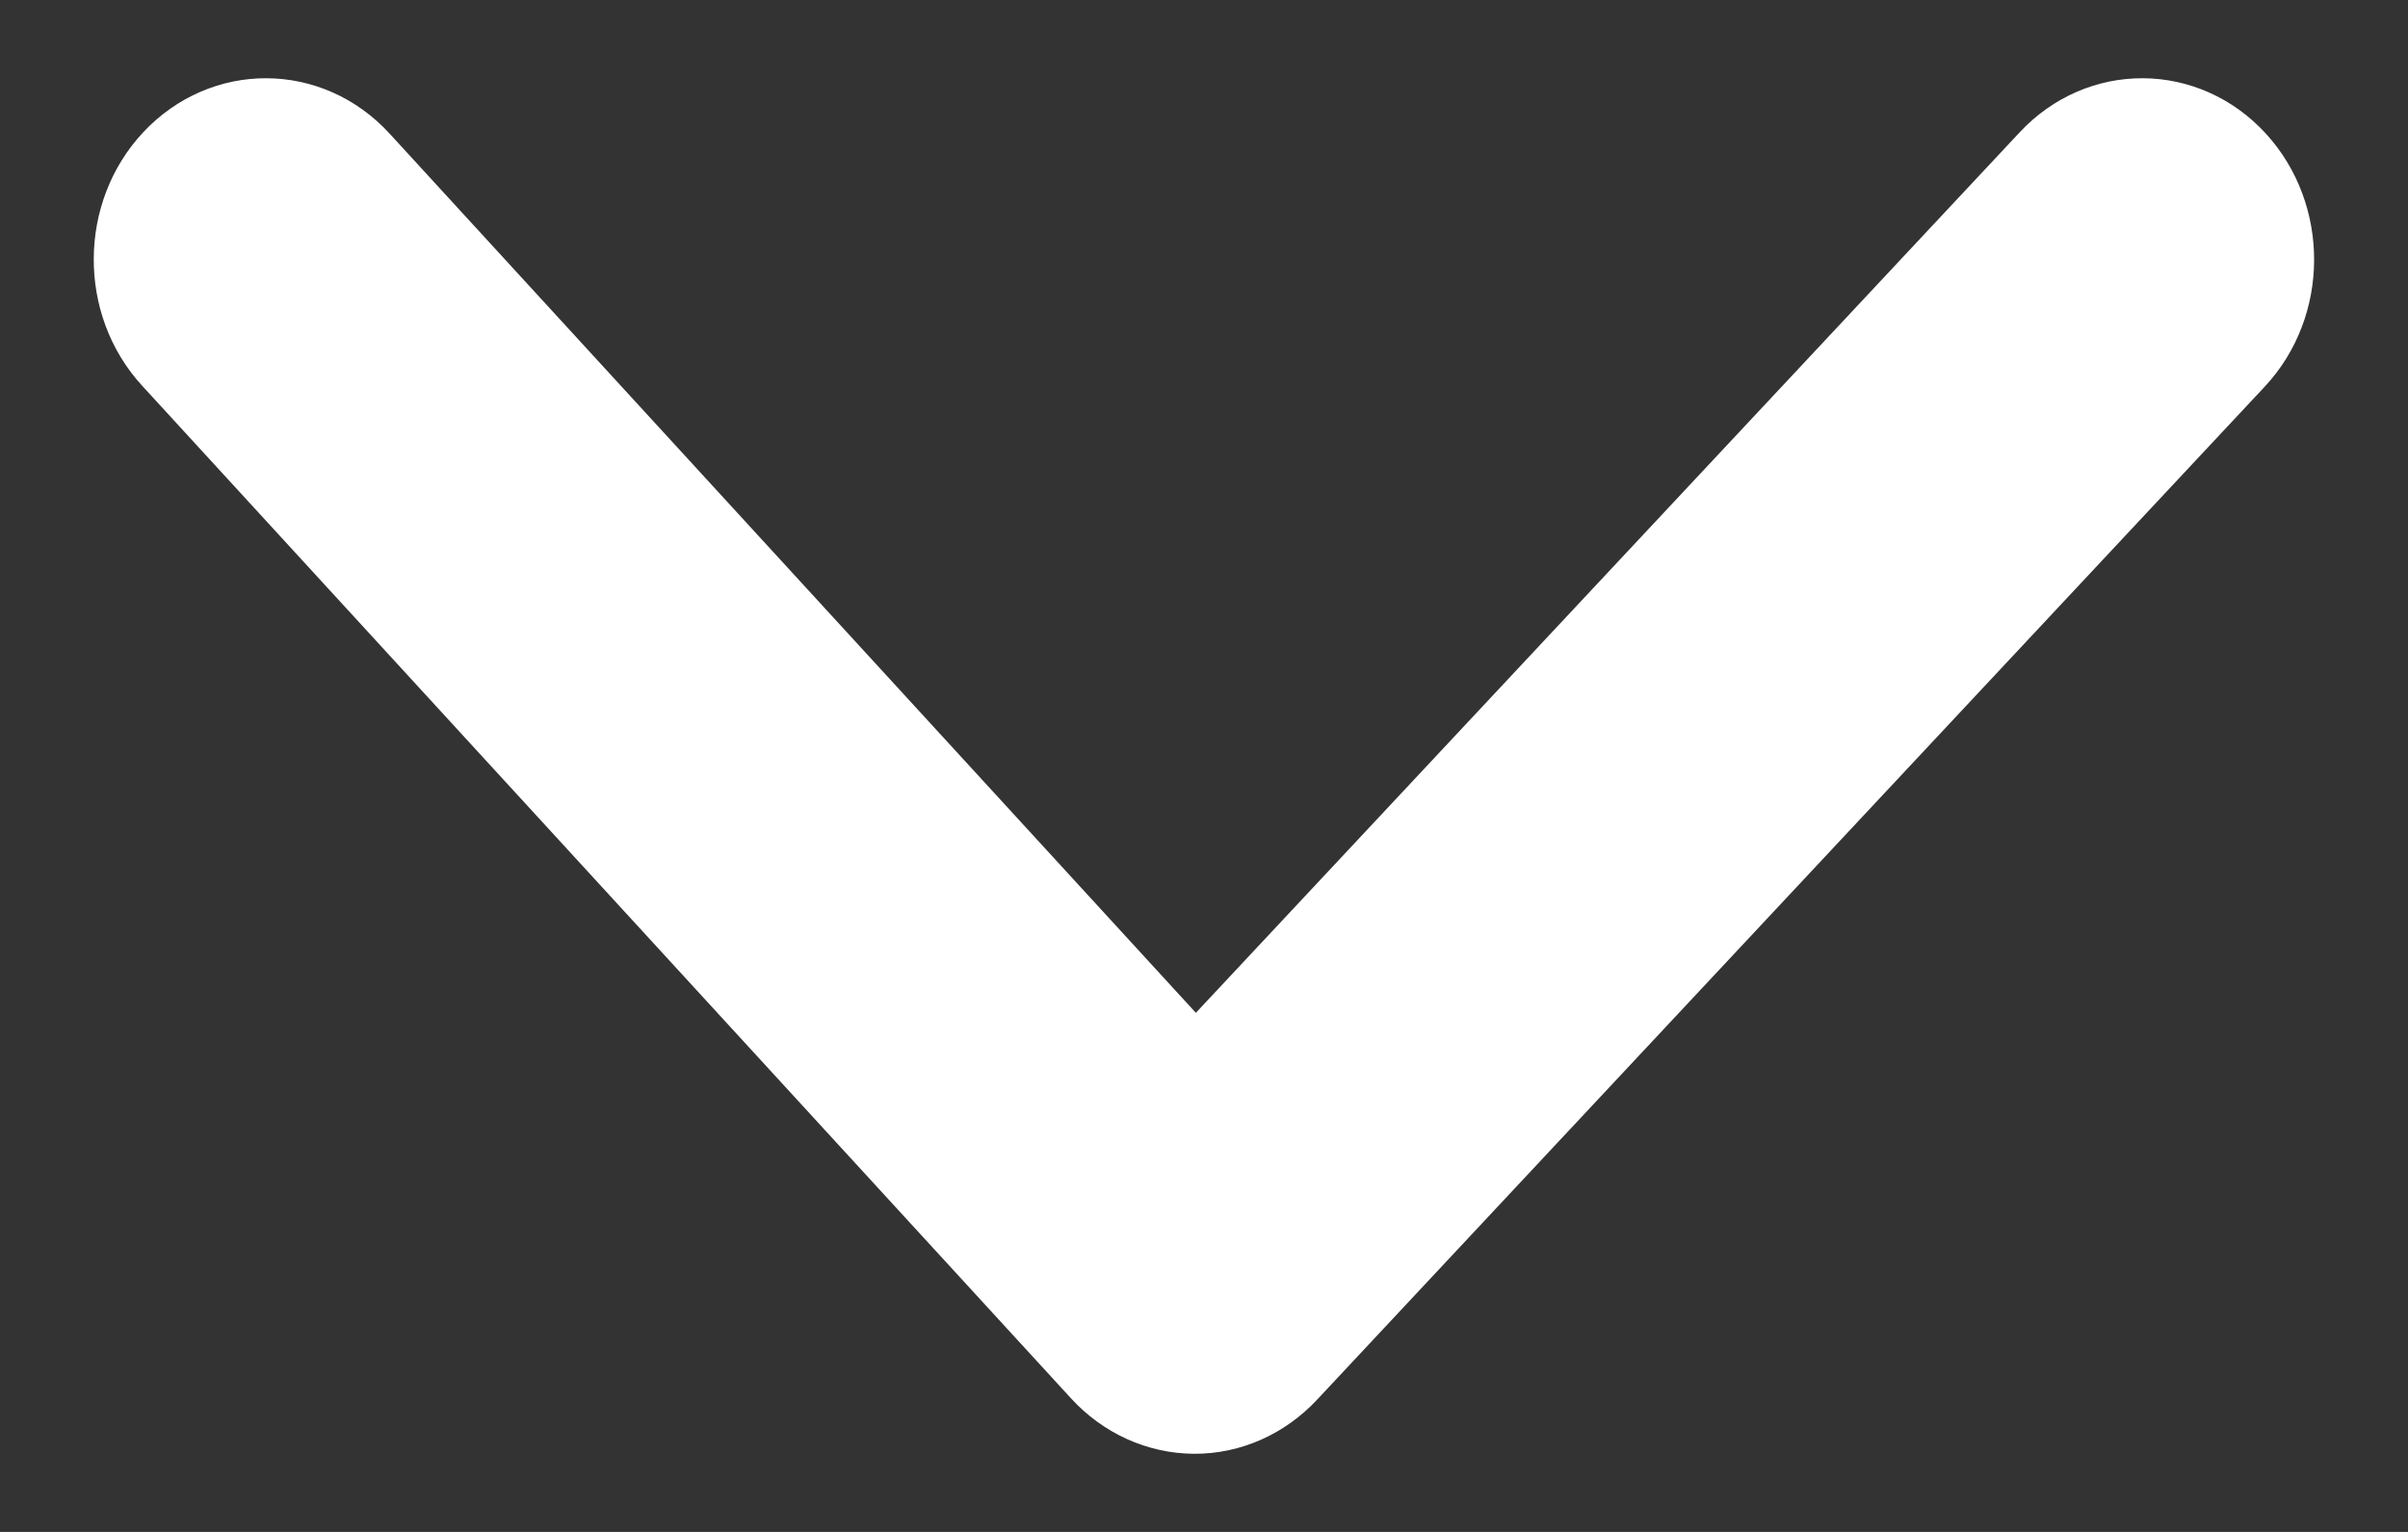 <svg width="11" height="7" viewBox="0 0 11 7" fill="none" xmlns="http://www.w3.org/2000/svg">
<rect x="0" y="0" width="11" height="7" fill="#333333" stroke="none"/>
<path fill-rule="evenodd" clip-rule="evenodd" d="M0.837 0.775C1.048 0.55 1.387 0.552 1.595 0.779L5.461 4.996L9.409 0.775C9.619 0.55 9.958 0.552 10.166 0.779C10.374 1.006 10.373 1.372 10.162 1.597L5.834 6.225C5.733 6.333 5.597 6.394 5.455 6.393C5.313 6.392 5.177 6.33 5.077 6.221L0.833 1.593C0.625 1.366 0.627 0.999 0.837 0.775Z" fill="white" stroke="white" stroke-width="0.5" stroke-miterlimit="10" stroke-linecap="round" stroke-linejoin="round"/>
</svg>
